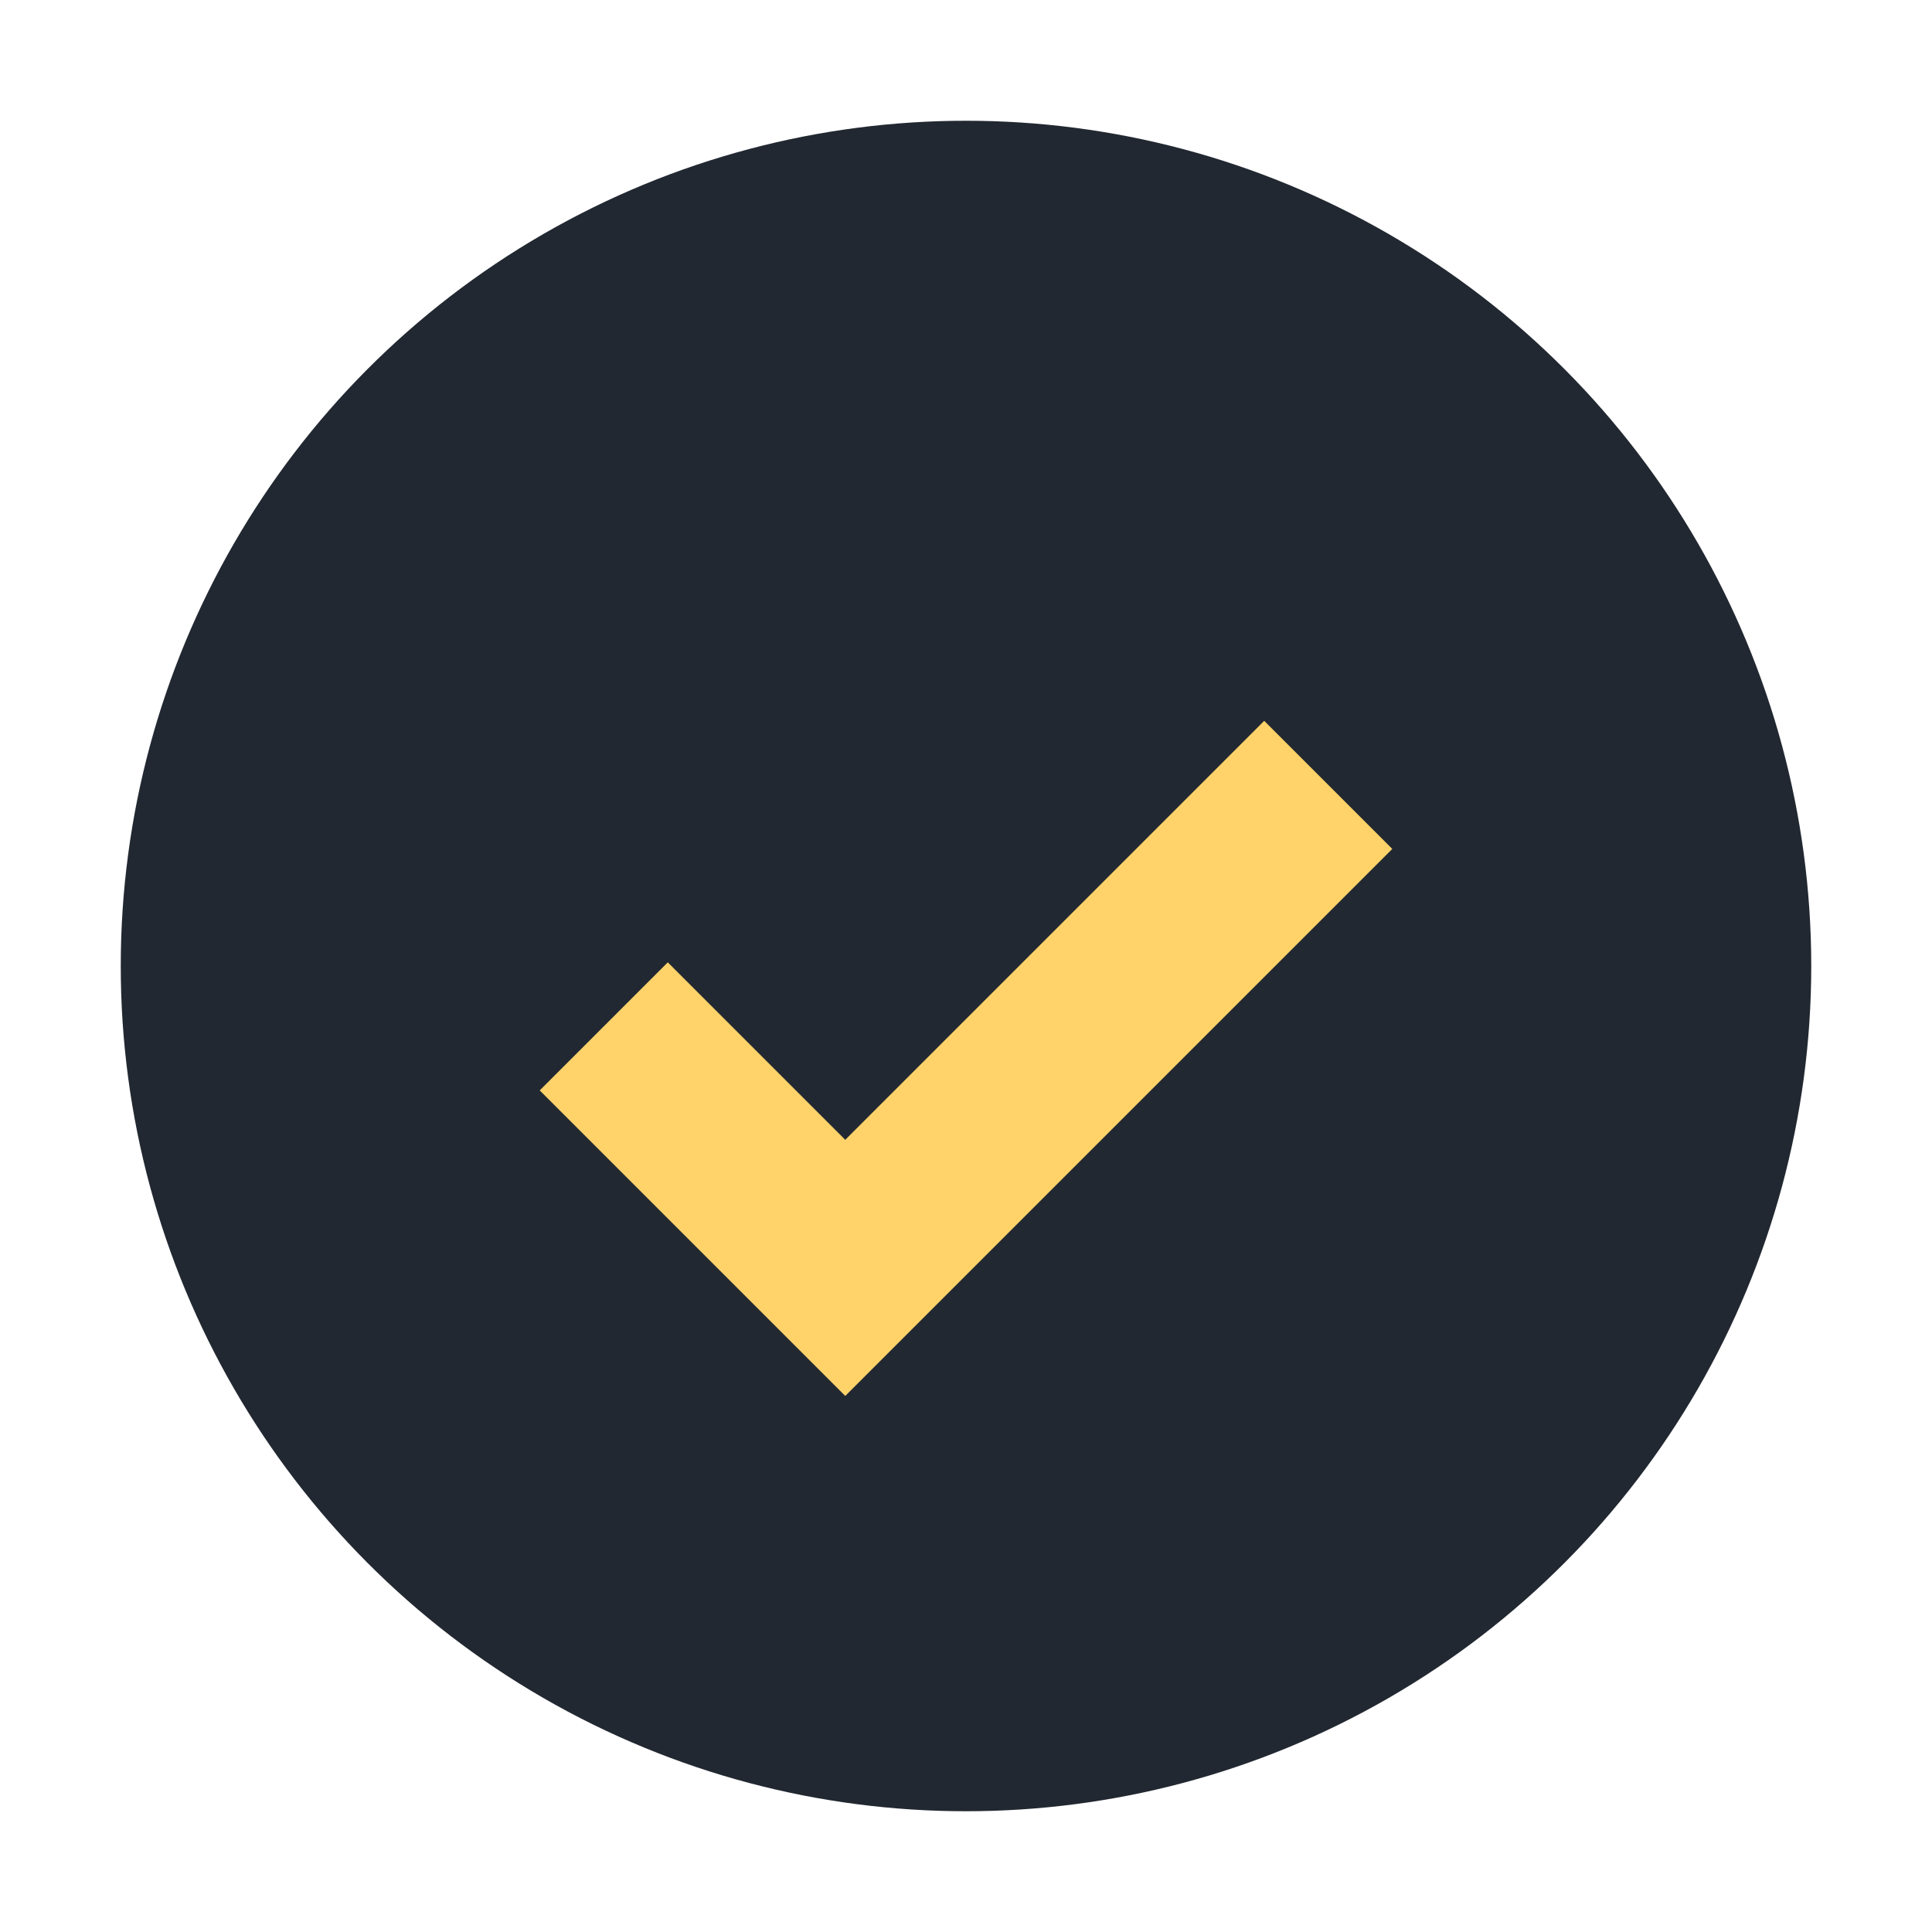 <?xml version="1.0" encoding="UTF-8"?>
<svg xmlns="http://www.w3.org/2000/svg" width="32" height="32" viewBox="0 0 32 32"><circle cx="16" cy="16" r="14" fill="#222831"/><path d="M10 17l4 4 8-8" stroke="#FFD369" stroke-width="3" fill="none"/></svg>
